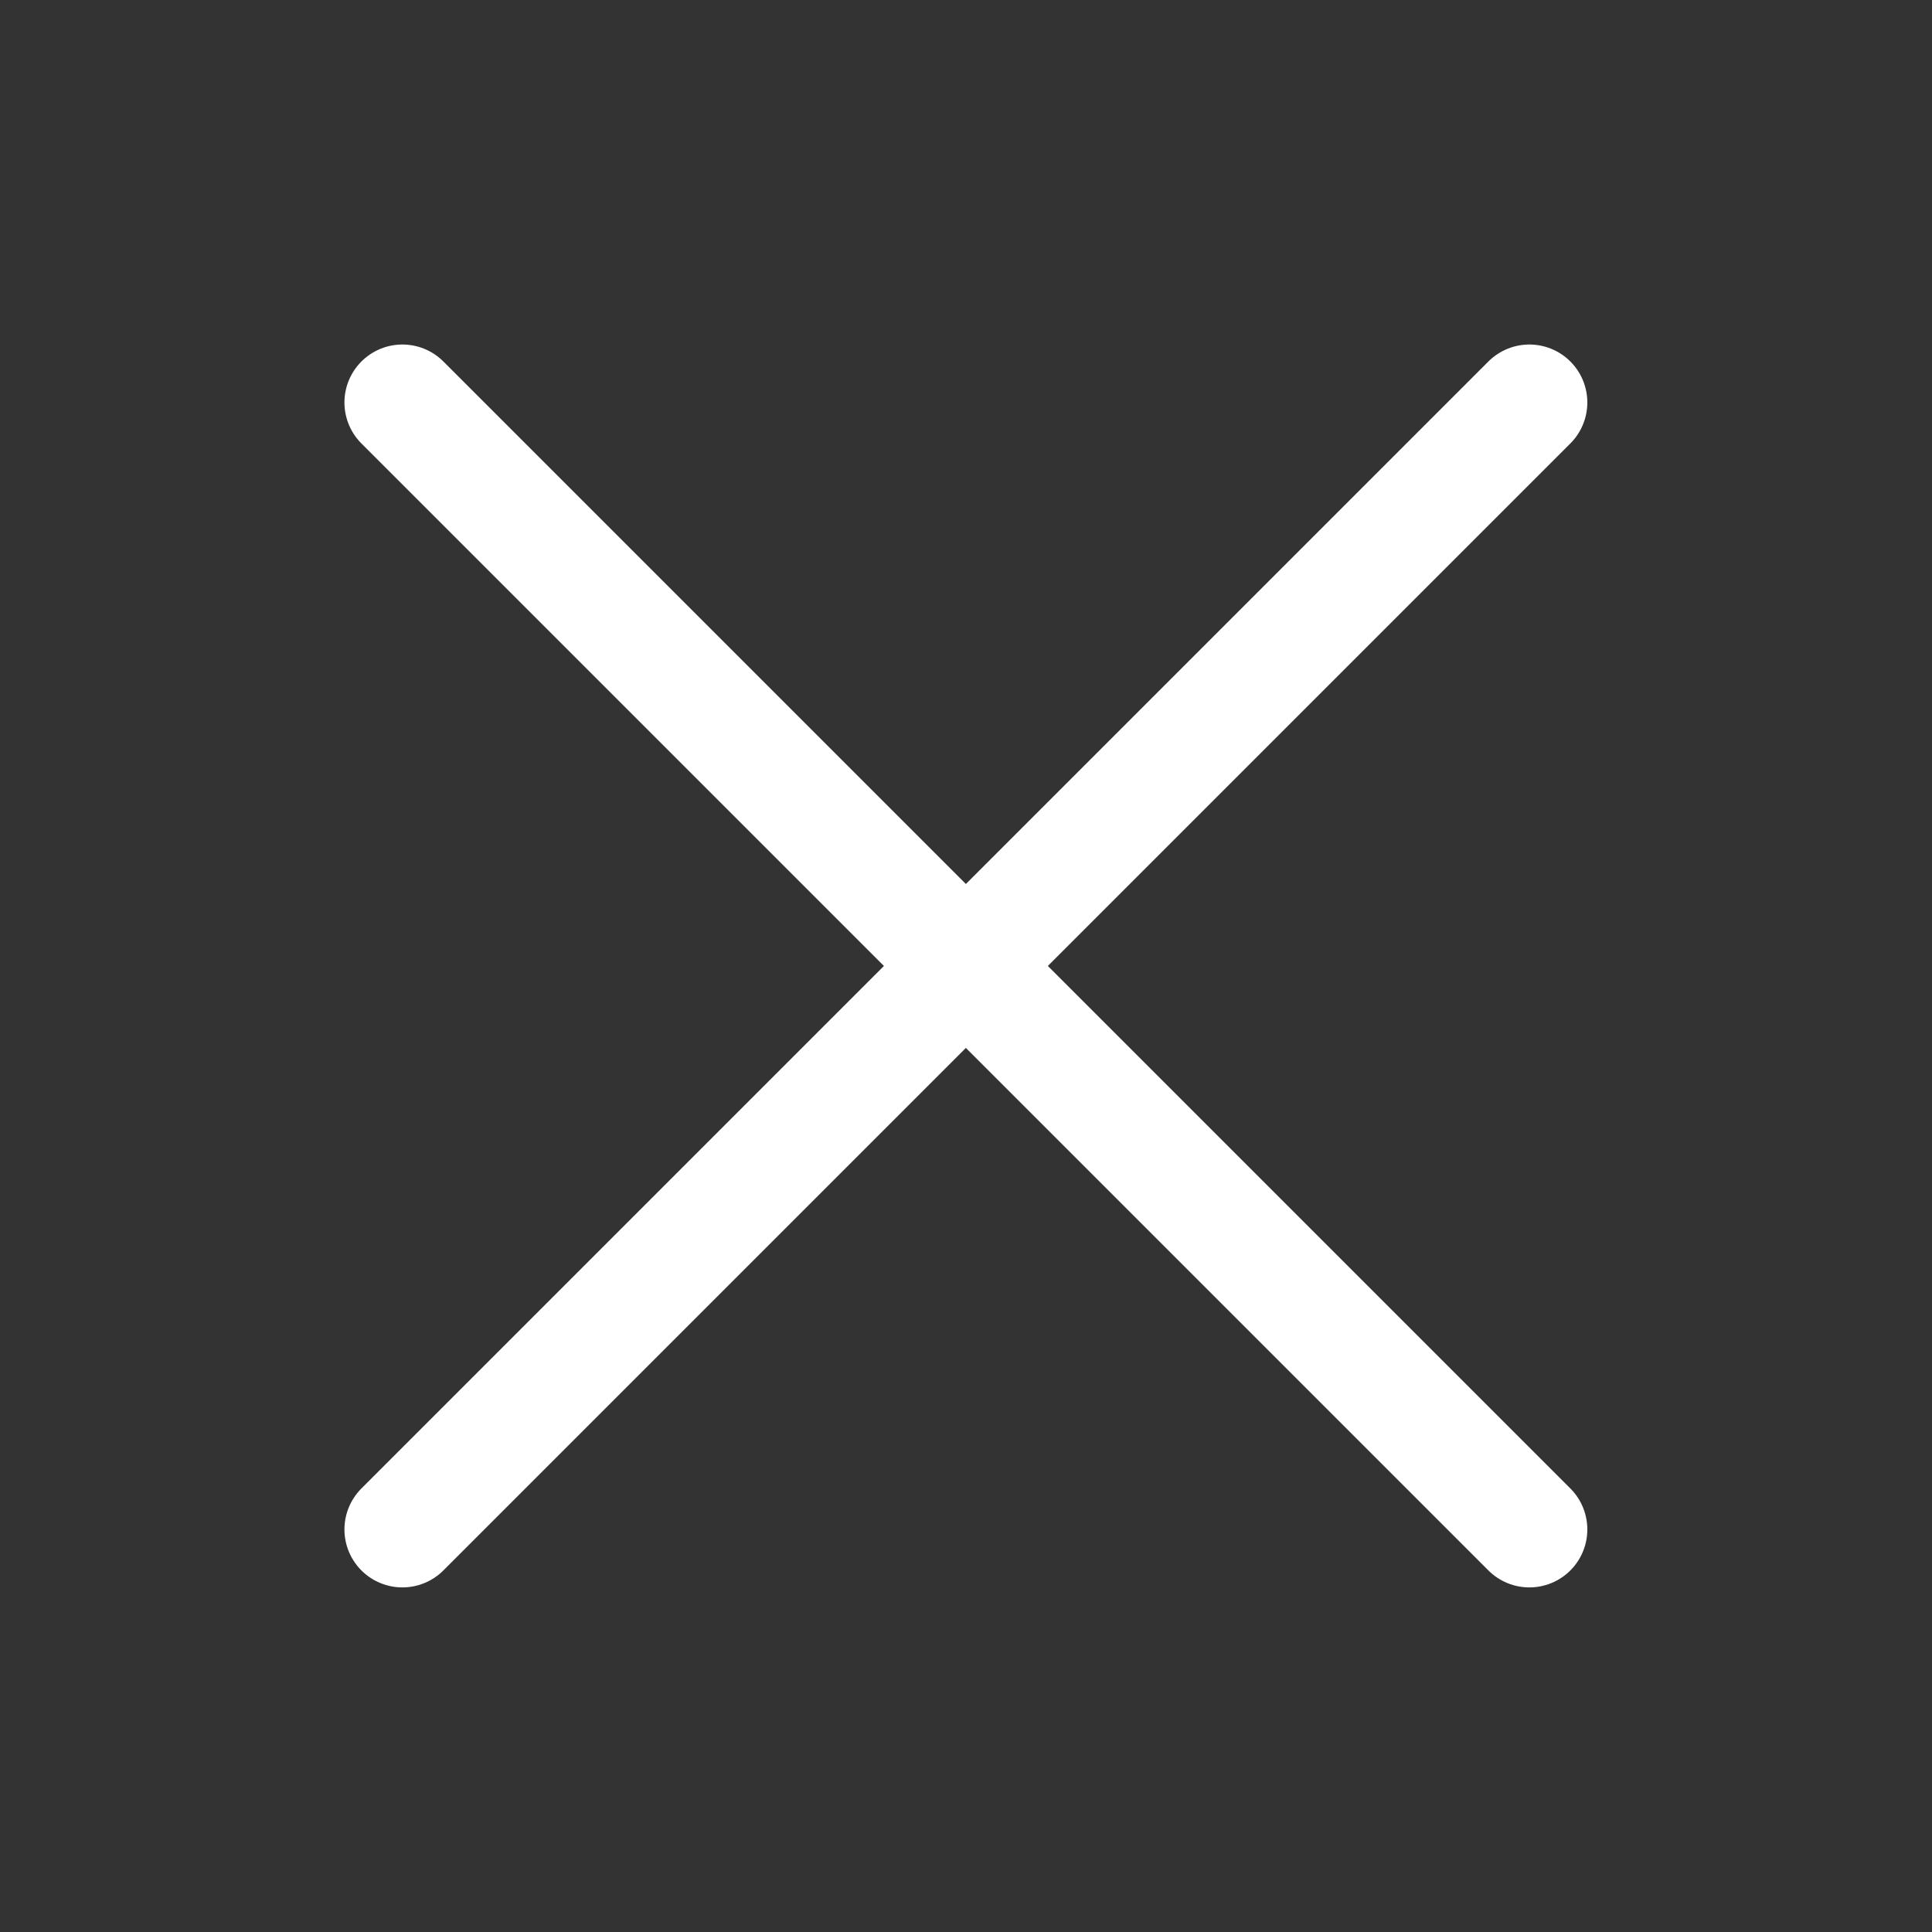 <svg width="25" height="25" viewBox="0 0 25 25" fill="none" xmlns="http://www.w3.org/2000/svg">
<rect x="0" y="0" width="25" height="25" fill="#333333" stroke="none"/>
<path d="M5.207 5.208L19.79 19.791M5.207 19.791L19.79 5.208" stroke="white" stroke-width="1.5" stroke-linecap="round"/>
</svg>
